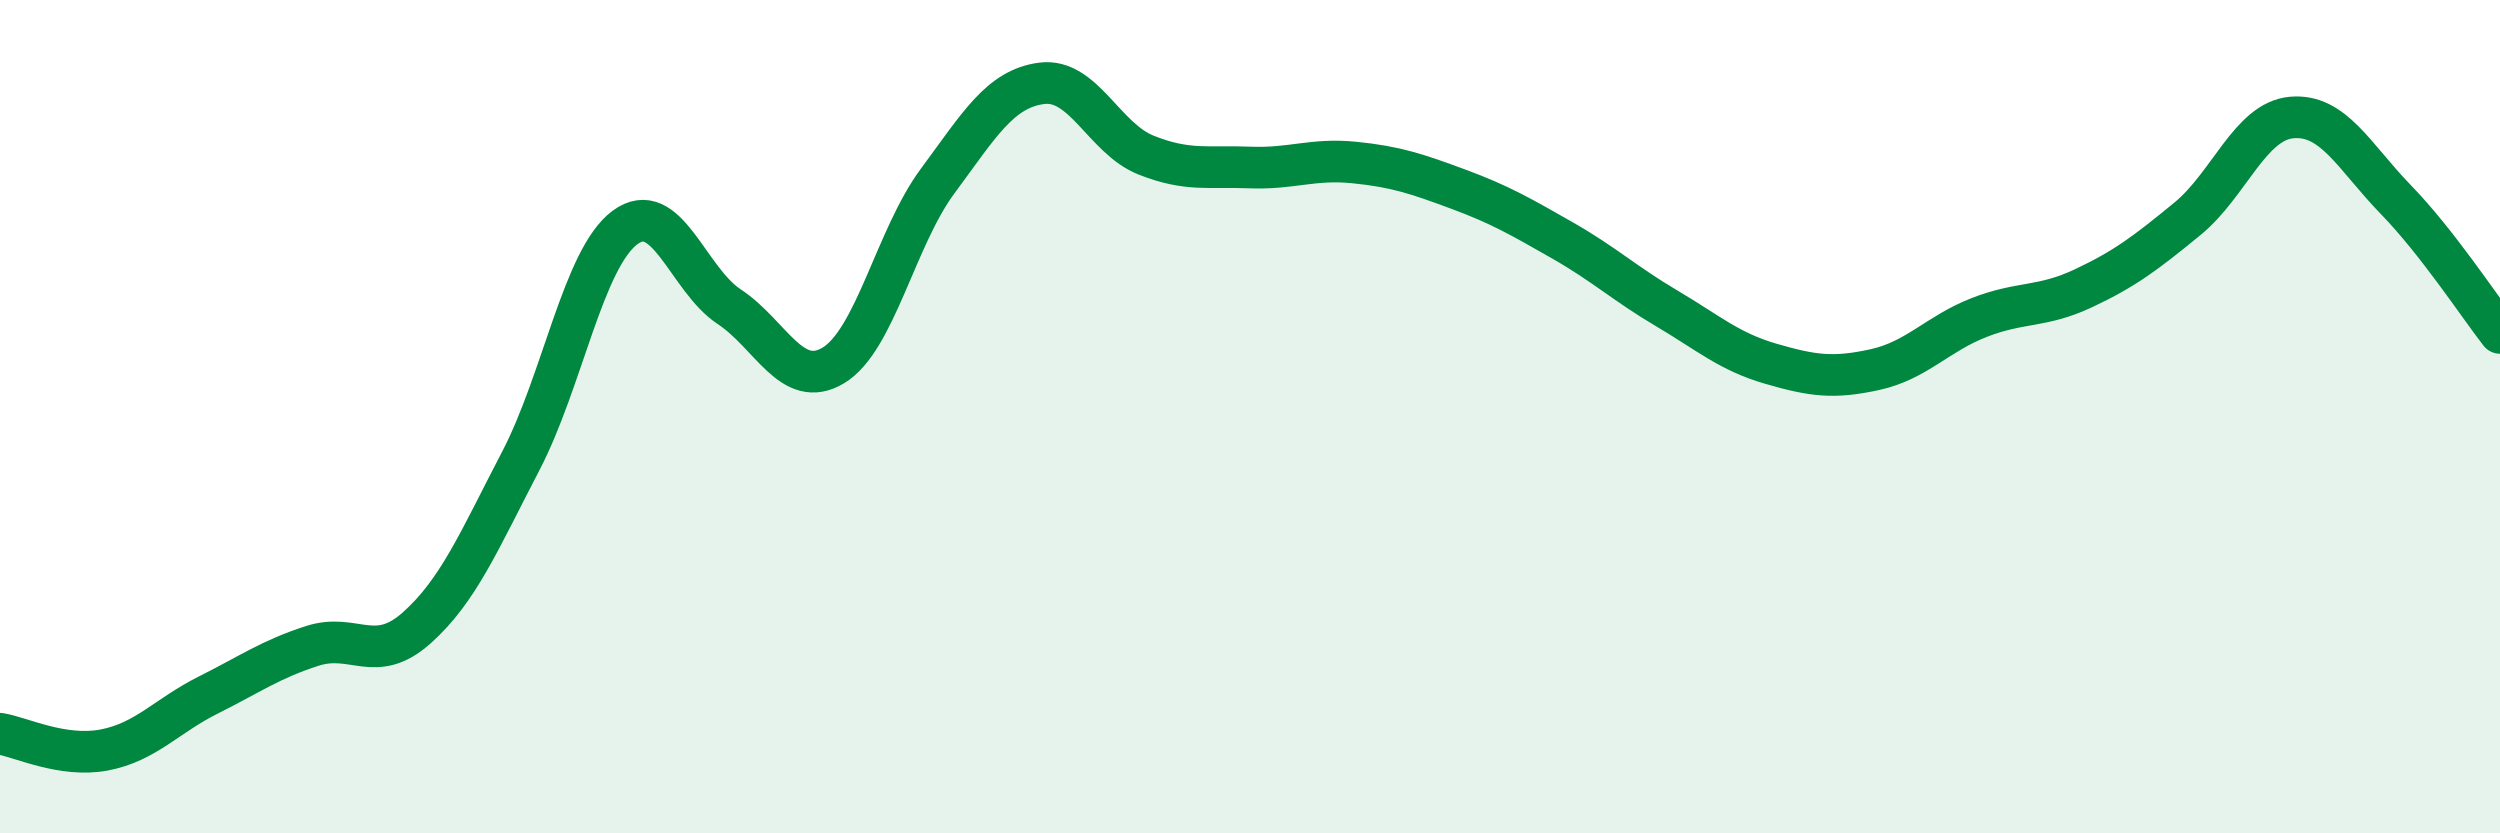 
    <svg width="60" height="20" viewBox="0 0 60 20" xmlns="http://www.w3.org/2000/svg">
      <path
        d="M 0,17.61 C 0.5,17.69 1.5,18.19 2.5,18 C 3.5,17.81 4,17.18 5,16.68 C 6,16.18 6.5,15.82 7.5,15.5 C 8.5,15.18 9,15.96 10,15.07 C 11,14.18 11.5,12.98 12.5,11.06 C 13.5,9.14 14,6.2 15,5.46 C 16,4.72 16.5,6.7 17.5,7.36 C 18.5,8.02 19,9.37 20,8.77 C 21,8.17 21.5,5.7 22.5,4.35 C 23.5,3 24,2.13 25,2 C 26,1.87 26.5,3.32 27.5,3.72 C 28.5,4.12 29,3.98 30,4.02 C 31,4.06 31.5,3.8 32.5,3.9 C 33.5,4 34,4.17 35,4.54 C 36,4.91 36.5,5.2 37.5,5.77 C 38.5,6.34 39,6.81 40,7.4 C 41,7.99 41.5,8.44 42.5,8.73 C 43.5,9.02 44,9.09 45,8.87 C 46,8.65 46.5,8.01 47.5,7.62 C 48.5,7.23 49,7.39 50,6.92 C 51,6.45 51.5,6.07 52.5,5.25 C 53.5,4.43 54,2.91 55,2.82 C 56,2.73 56.5,3.76 57.5,4.79 C 58.5,5.82 59.5,7.35 60,7.99L60 20L0 20Z"
        fill="#008740"
        opacity="0.1"
        stroke-linecap="round"
        stroke-linejoin="round"
      />
      <path
        d="M 0,17.61 C 0.5,17.69 1.5,18.19 2.5,18 C 3.5,17.81 4,17.18 5,16.68 C 6,16.18 6.5,15.82 7.5,15.5 C 8.5,15.18 9,15.96 10,15.07 C 11,14.18 11.5,12.98 12.5,11.06 C 13.5,9.14 14,6.2 15,5.46 C 16,4.72 16.5,6.7 17.5,7.36 C 18.5,8.02 19,9.37 20,8.77 C 21,8.17 21.5,5.7 22.5,4.35 C 23.5,3 24,2.13 25,2 C 26,1.87 26.5,3.32 27.5,3.72 C 28.5,4.12 29,3.98 30,4.02 C 31,4.06 31.5,3.8 32.5,3.9 C 33.5,4 34,4.17 35,4.54 C 36,4.91 36.5,5.2 37.5,5.77 C 38.5,6.34 39,6.81 40,7.4 C 41,7.99 41.5,8.44 42.5,8.73 C 43.5,9.02 44,9.09 45,8.87 C 46,8.65 46.5,8.01 47.5,7.62 C 48.5,7.23 49,7.39 50,6.92 C 51,6.45 51.5,6.07 52.5,5.25 C 53.5,4.43 54,2.91 55,2.82 C 56,2.73 56.5,3.76 57.5,4.79 C 58.5,5.82 59.5,7.35 60,7.99"
        stroke="#008740"
        stroke-width="1"
        fill="none"
        stroke-linecap="round"
        stroke-linejoin="round"
      />
    </svg>
  
